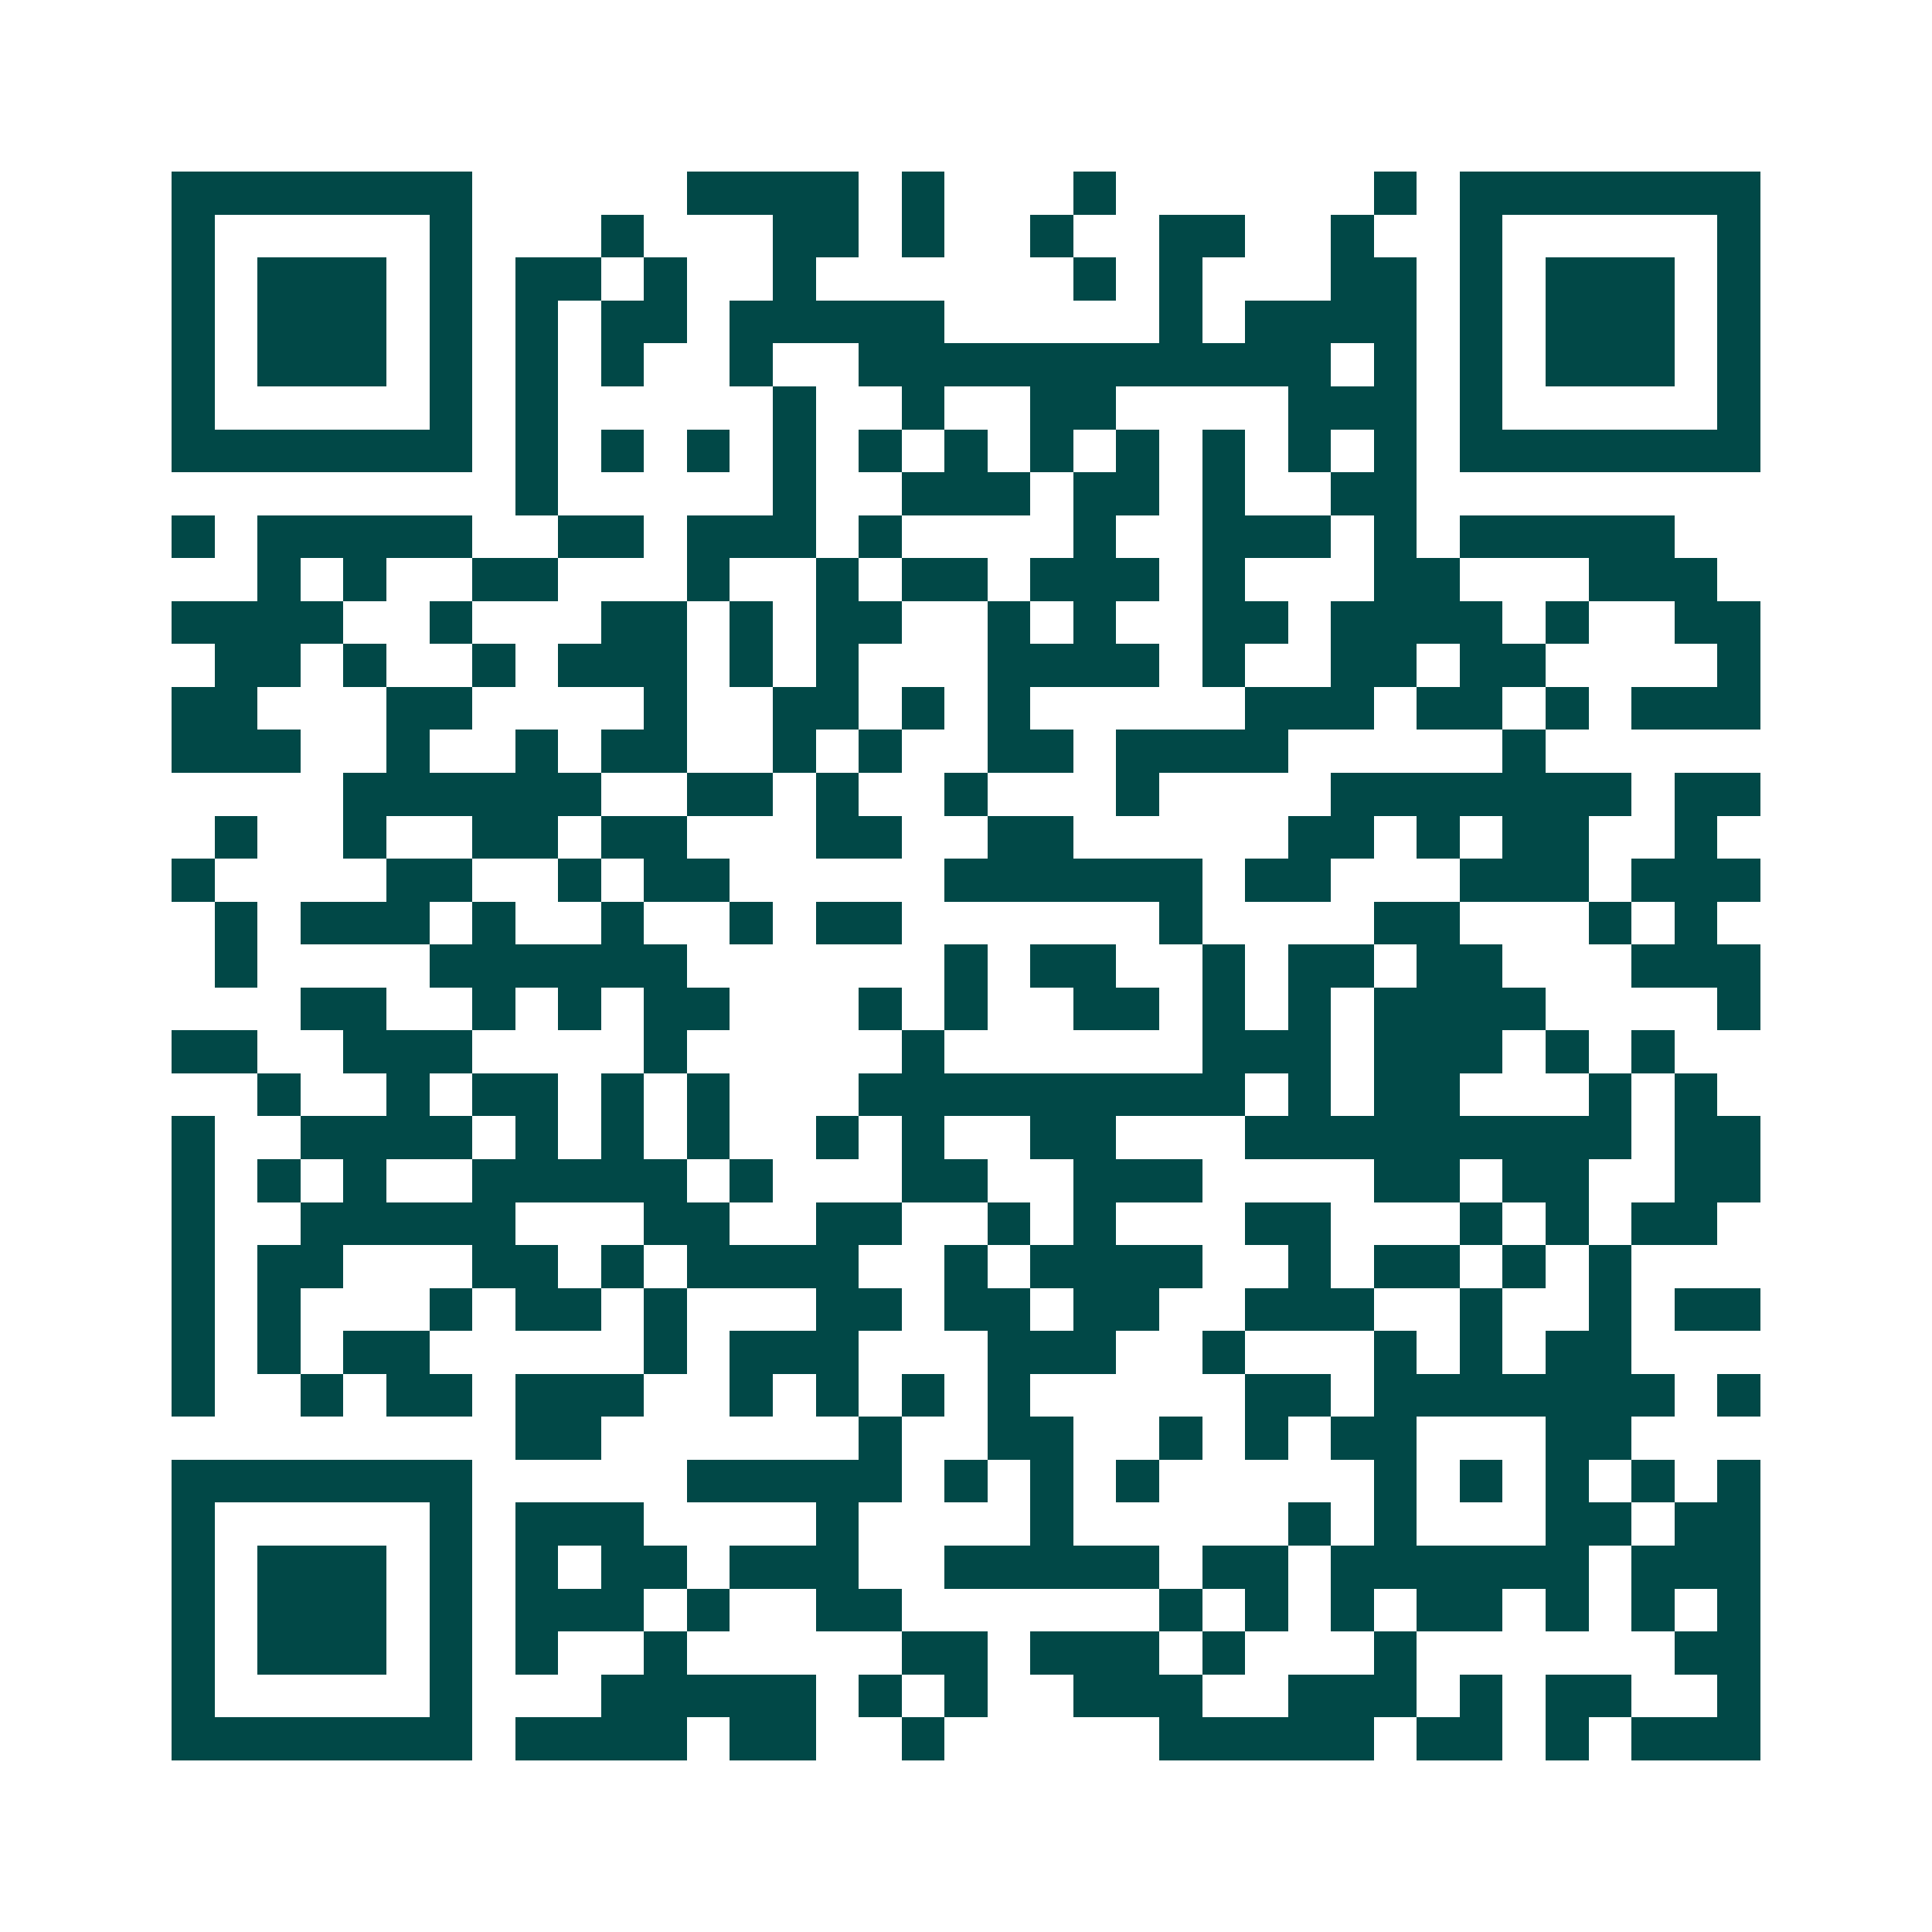 <svg xmlns="http://www.w3.org/2000/svg" width="200" height="200" viewBox="0 0 45 45" shape-rendering="crispEdges"><path fill="#ffffff" d="M0 0h45v45H0z"/><path stroke="#014847" d="M4 4.5h7m5 0h4m1 0h1m3 0h1m6 0h1m1 0h7M4 5.5h1m5 0h1m3 0h1m3 0h2m1 0h1m2 0h1m2 0h2m2 0h1m2 0h1m5 0h1M4 6.5h1m1 0h3m1 0h1m1 0h2m1 0h1m2 0h1m6 0h1m1 0h1m3 0h2m1 0h1m1 0h3m1 0h1M4 7.5h1m1 0h3m1 0h1m1 0h1m1 0h2m1 0h5m5 0h1m1 0h4m1 0h1m1 0h3m1 0h1M4 8.5h1m1 0h3m1 0h1m1 0h1m1 0h1m2 0h1m2 0h11m1 0h1m1 0h1m1 0h3m1 0h1M4 9.5h1m5 0h1m1 0h1m5 0h1m2 0h1m2 0h2m4 0h3m1 0h1m5 0h1M4 10.5h7m1 0h1m1 0h1m1 0h1m1 0h1m1 0h1m1 0h1m1 0h1m1 0h1m1 0h1m1 0h1m1 0h1m1 0h7M12 11.5h1m5 0h1m2 0h3m1 0h2m1 0h1m2 0h2M4 12.5h1m1 0h5m2 0h2m1 0h3m1 0h1m4 0h1m2 0h3m1 0h1m1 0h5M6 13.5h1m1 0h1m2 0h2m3 0h1m2 0h1m1 0h2m1 0h3m1 0h1m3 0h2m3 0h3M4 14.5h4m2 0h1m3 0h2m1 0h1m1 0h2m2 0h1m1 0h1m2 0h2m1 0h4m1 0h1m2 0h2M5 15.5h2m1 0h1m2 0h1m1 0h3m1 0h1m1 0h1m3 0h4m1 0h1m2 0h2m1 0h2m4 0h1M4 16.5h2m3 0h2m4 0h1m2 0h2m1 0h1m1 0h1m5 0h3m1 0h2m1 0h1m1 0h3M4 17.5h3m2 0h1m2 0h1m1 0h2m2 0h1m1 0h1m2 0h2m1 0h4m5 0h1M8 18.5h6m2 0h2m1 0h1m2 0h1m3 0h1m4 0h7m1 0h2M5 19.5h1m2 0h1m2 0h2m1 0h2m3 0h2m2 0h2m5 0h2m1 0h1m1 0h2m2 0h1M4 20.5h1m4 0h2m2 0h1m1 0h2m5 0h6m1 0h2m3 0h3m1 0h3M5 21.5h1m1 0h3m1 0h1m2 0h1m2 0h1m1 0h2m6 0h1m4 0h2m3 0h1m1 0h1M5 22.5h1m4 0h6m6 0h1m1 0h2m2 0h1m1 0h2m1 0h2m3 0h3M7 23.5h2m2 0h1m1 0h1m1 0h2m3 0h1m1 0h1m2 0h2m1 0h1m1 0h1m1 0h4m4 0h1M4 24.5h2m2 0h3m4 0h1m5 0h1m6 0h3m1 0h3m1 0h1m1 0h1M6 25.5h1m2 0h1m1 0h2m1 0h1m1 0h1m3 0h9m1 0h1m1 0h2m3 0h1m1 0h1M4 26.5h1m2 0h4m1 0h1m1 0h1m1 0h1m2 0h1m1 0h1m2 0h2m3 0h9m1 0h2M4 27.5h1m1 0h1m1 0h1m2 0h5m1 0h1m3 0h2m2 0h3m4 0h2m1 0h2m2 0h2M4 28.5h1m2 0h5m3 0h2m2 0h2m2 0h1m1 0h1m3 0h2m3 0h1m1 0h1m1 0h2M4 29.5h1m1 0h2m3 0h2m1 0h1m1 0h4m2 0h1m1 0h4m2 0h1m1 0h2m1 0h1m1 0h1M4 30.5h1m1 0h1m3 0h1m1 0h2m1 0h1m3 0h2m1 0h2m1 0h2m2 0h3m2 0h1m2 0h1m1 0h2M4 31.5h1m1 0h1m1 0h2m5 0h1m1 0h3m3 0h3m2 0h1m3 0h1m1 0h1m1 0h2M4 32.5h1m2 0h1m1 0h2m1 0h3m2 0h1m1 0h1m1 0h1m1 0h1m5 0h2m1 0h7m1 0h1M12 33.5h2m6 0h1m2 0h2m2 0h1m1 0h1m1 0h2m3 0h2M4 34.5h7m5 0h5m1 0h1m1 0h1m1 0h1m5 0h1m1 0h1m1 0h1m1 0h1m1 0h1M4 35.5h1m5 0h1m1 0h3m4 0h1m4 0h1m5 0h1m1 0h1m3 0h2m1 0h2M4 36.5h1m1 0h3m1 0h1m1 0h1m1 0h2m1 0h3m2 0h5m1 0h2m1 0h6m1 0h3M4 37.5h1m1 0h3m1 0h1m1 0h3m1 0h1m2 0h2m6 0h1m1 0h1m1 0h1m1 0h2m1 0h1m1 0h1m1 0h1M4 38.5h1m1 0h3m1 0h1m1 0h1m2 0h1m5 0h2m1 0h3m1 0h1m3 0h1m6 0h2M4 39.5h1m5 0h1m3 0h5m1 0h1m1 0h1m2 0h3m2 0h3m1 0h1m1 0h2m2 0h1M4 40.5h7m1 0h4m1 0h2m2 0h1m5 0h5m1 0h2m1 0h1m1 0h3"/></svg>
